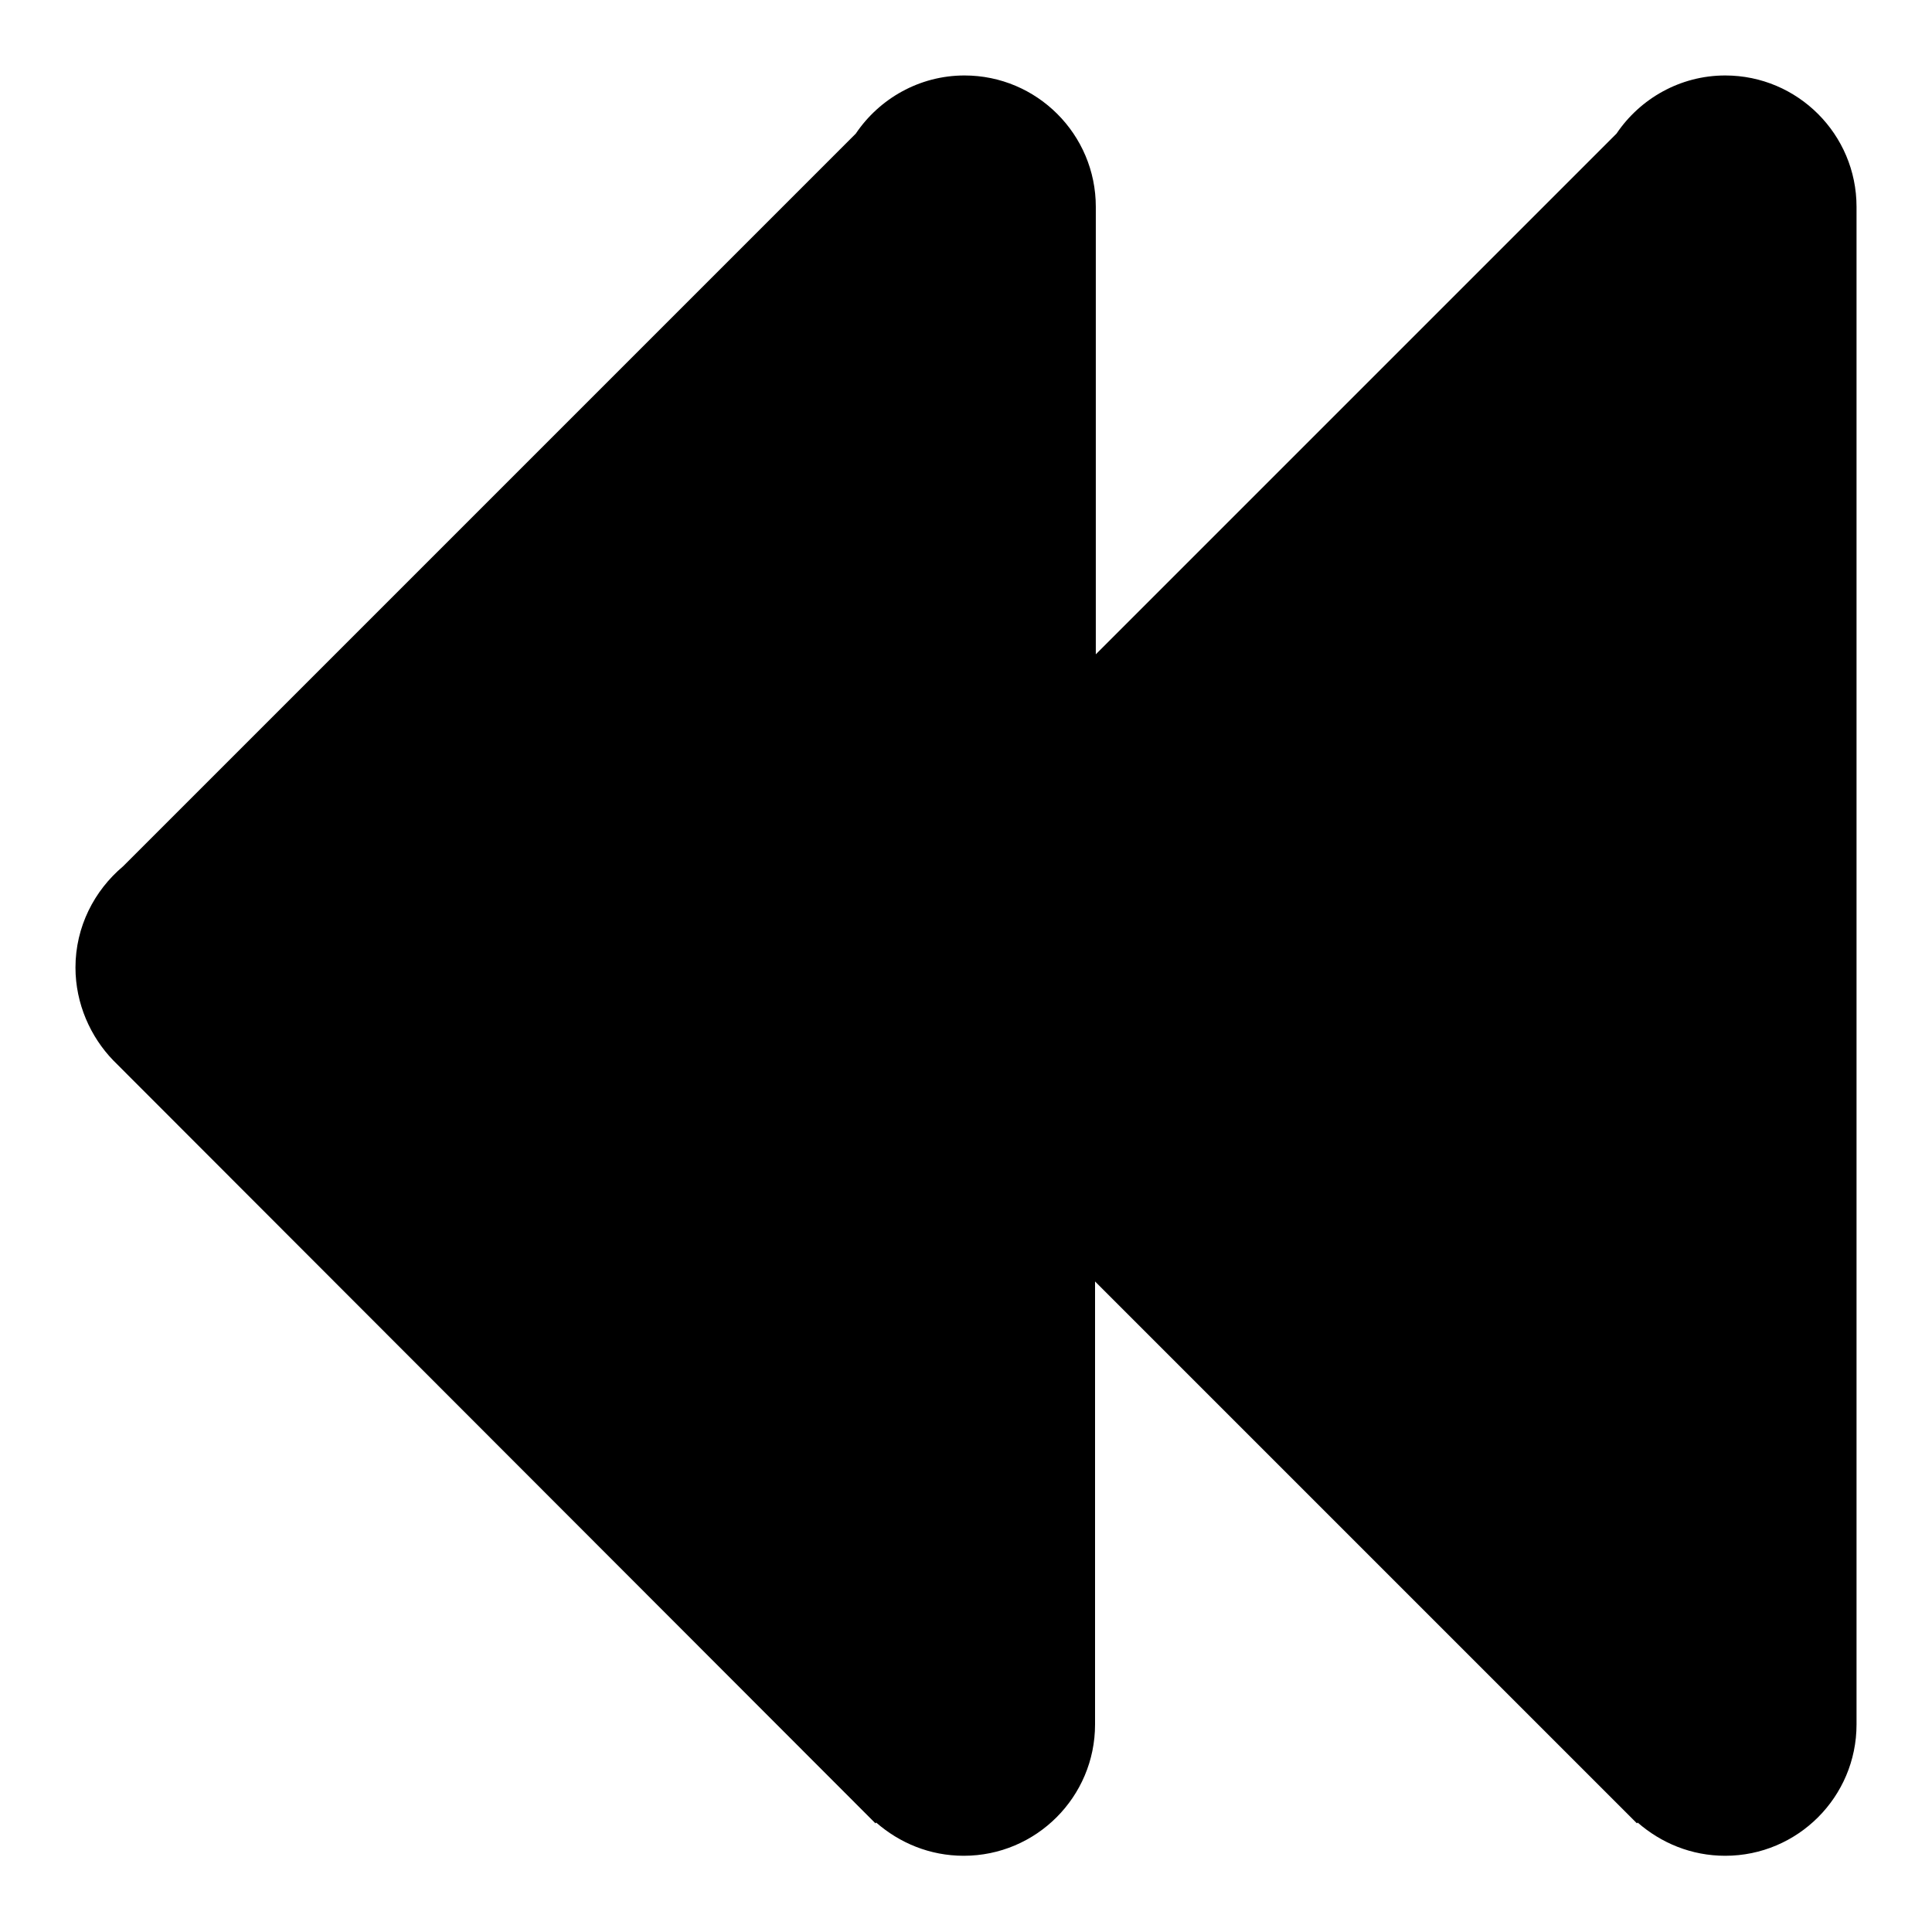<?xml version="1.0" encoding="utf-8"?>
<!-- Svg Vector Icons : http://www.onlinewebfonts.com/icon -->
<!DOCTYPE svg PUBLIC "-//W3C//DTD SVG 1.1//EN" "http://www.w3.org/Graphics/SVG/1.1/DTD/svg11.dtd">
<svg version="1.1" xmlns="http://www.w3.org/2000/svg" xmlns:xlink="http://www.w3.org/1999/xlink" x="0px" y="0px" viewBox="0 0 256 256" enable-background="new 0 0 256 256" xml:space="preserve">
<g><g><path fill="#000000" d="M10,128.2c0-5.4,2.5-10.2,6.3-13.4l97.1-97.1c3.1-4.6,8.4-7.7,14.4-7.7c9.6,0,17.4,7.8,17.4,17.4v59.3l69-69c3.1-4.6,8.4-7.7,14.4-7.7c9.6,0,17.4,7.8,17.4,17.4v201.1c0,9.6-7.8,17.4-17.4,17.4c-4.5,0-8.5-1.7-11.6-4.4l-0.1,0.1l-71.8-71.8v58.7c0,9.6-7.8,17.4-17.4,17.4c-4.5,0-8.5-1.7-11.6-4.4l-0.1,0.1l-101-101.1l0,0C12,137.4,10,133,10,128.2z"/></g></g>
</svg>